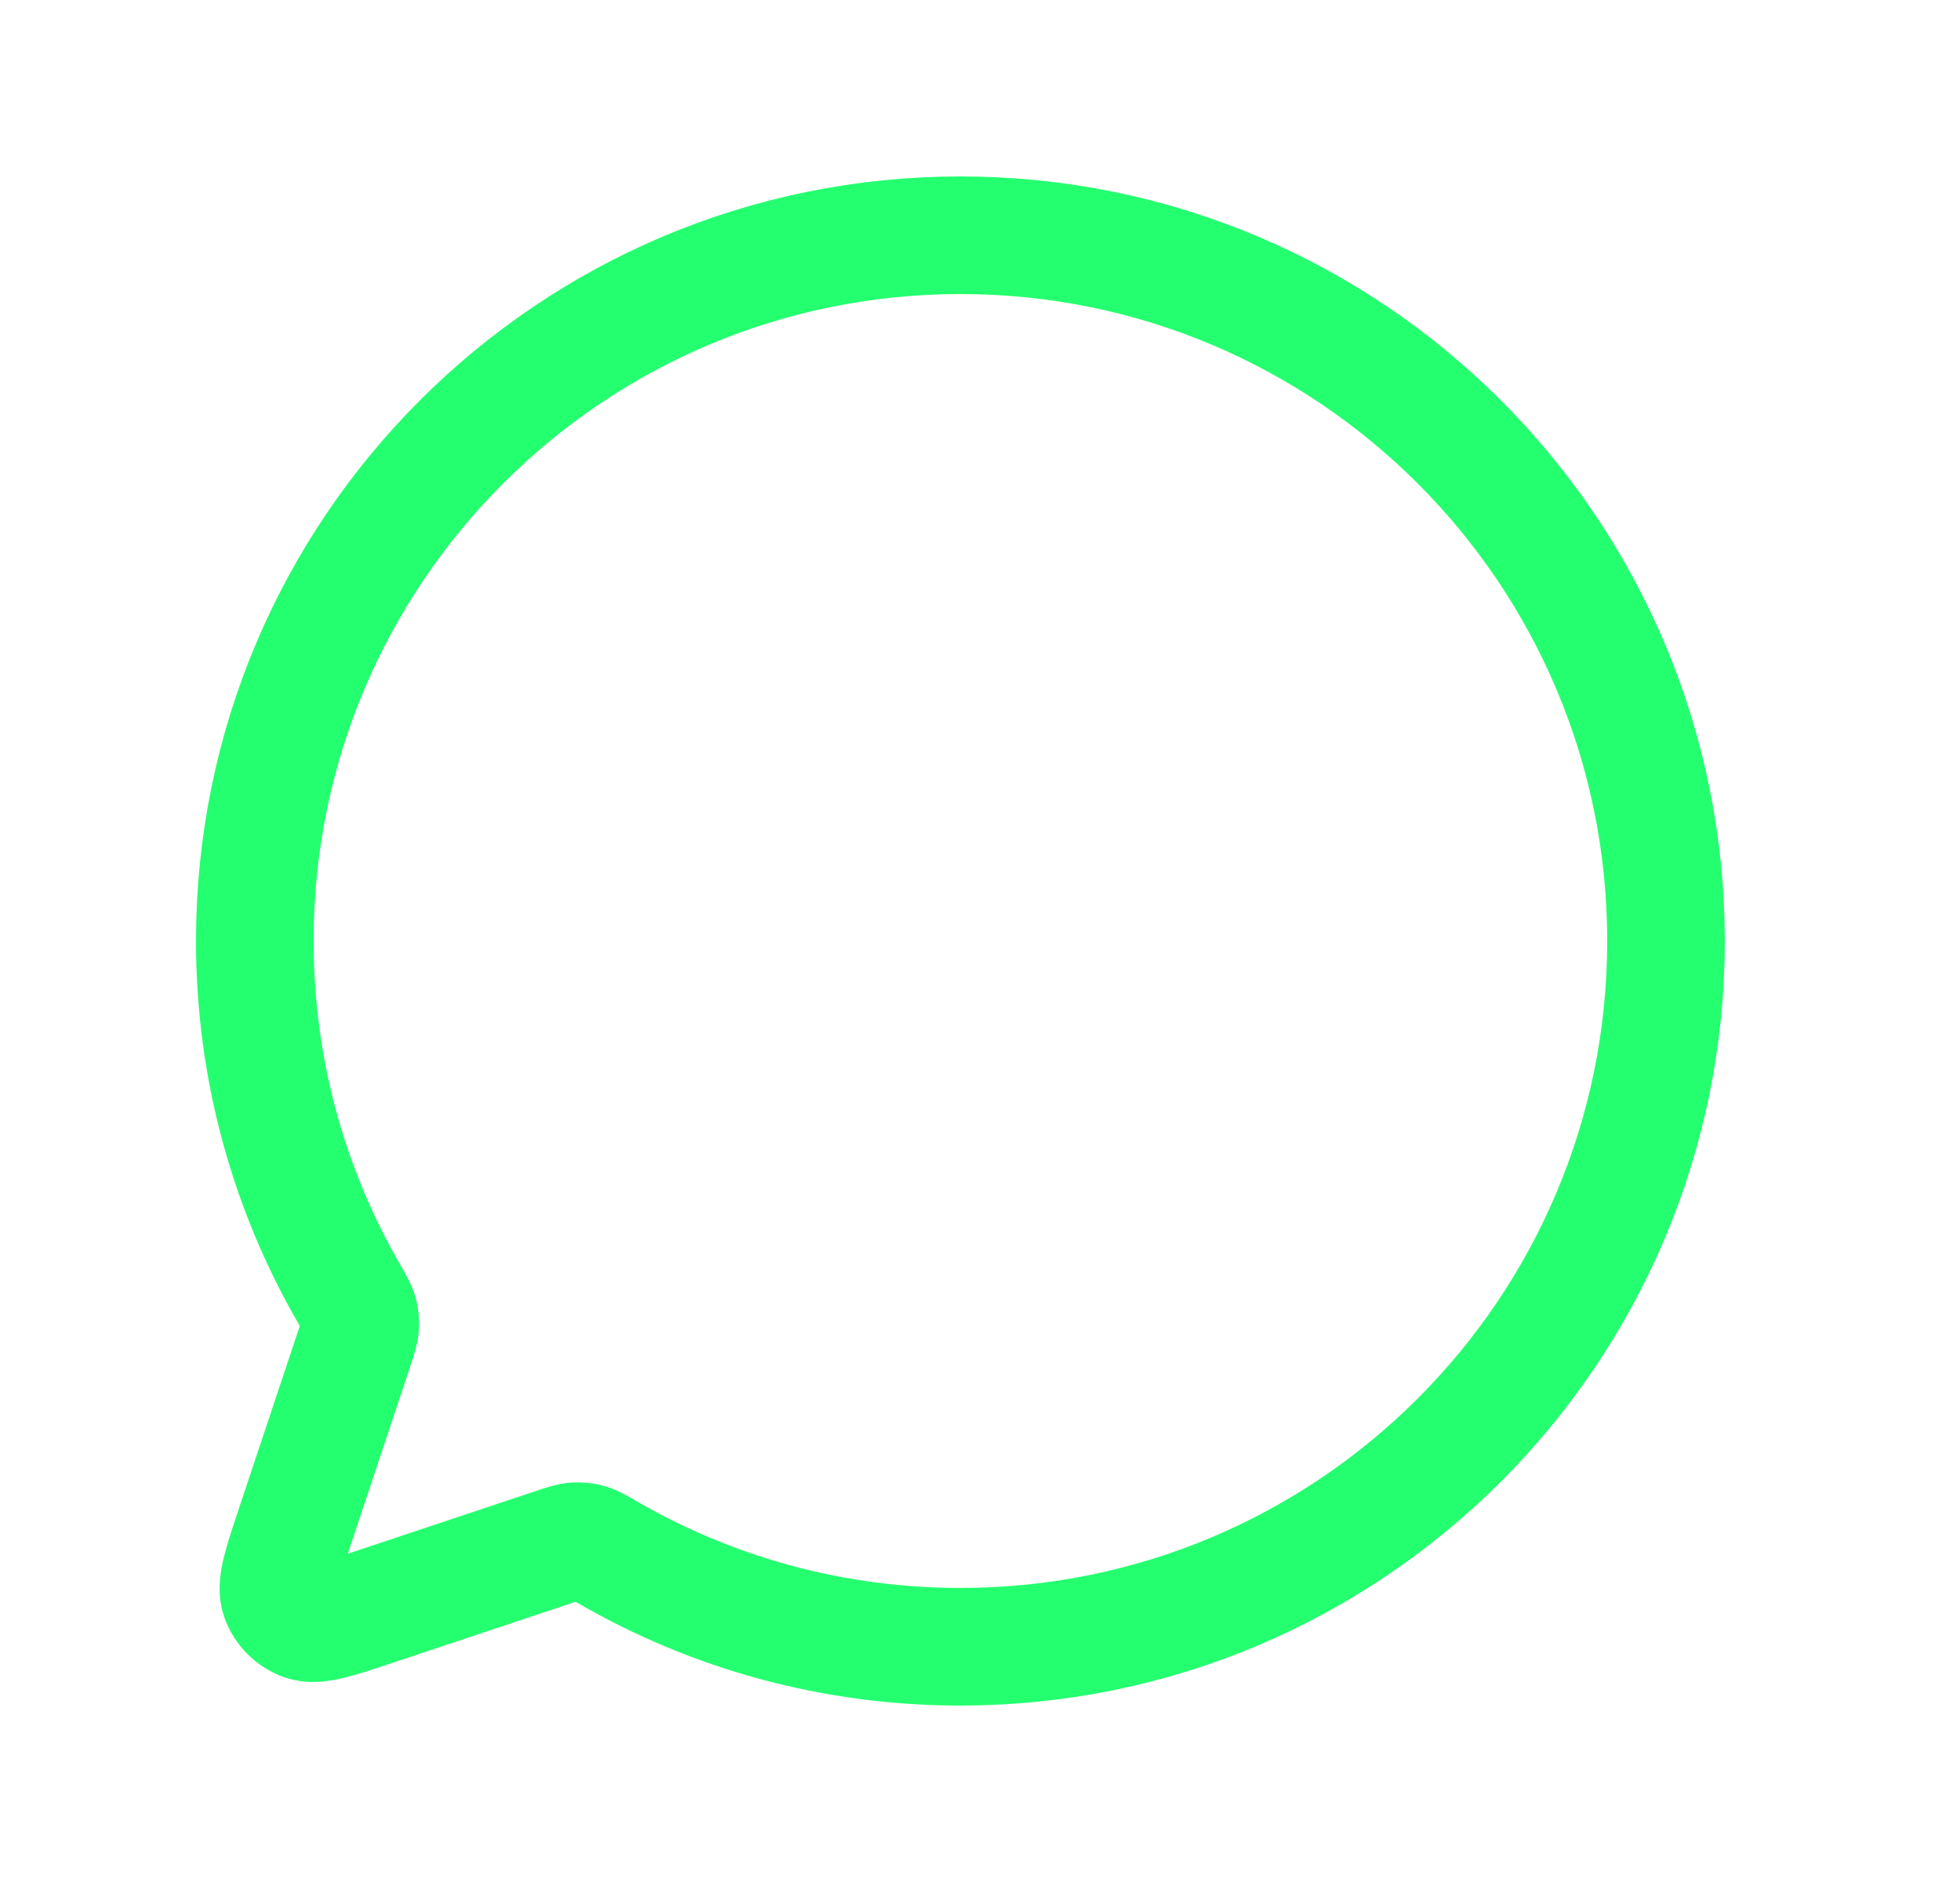 <svg width="25" height="24" viewBox="0 0 25 24" fill="none" xmlns="http://www.w3.org/2000/svg">
<path d="M7.76 19.802C9.081 20.564 10.614 21 12.25 21C17.22 21 21.25 16.971 21.25 12C21.25 7.029 17.221 3 12.25 3C7.279 3 3.25 7.029 3.25 12C3.25 13.635 3.686 15.168 4.448 16.49L4.451 16.495C4.524 16.622 4.561 16.686 4.578 16.747C4.594 16.804 4.598 16.855 4.594 16.915C4.59 16.978 4.569 17.044 4.525 17.176L3.756 19.482L3.755 19.485C3.593 19.972 3.512 20.215 3.569 20.377C3.62 20.519 3.732 20.63 3.873 20.681C4.035 20.738 4.277 20.658 4.762 20.496L4.768 20.494L7.074 19.725C7.205 19.681 7.272 19.659 7.336 19.655C7.395 19.651 7.446 19.656 7.503 19.672C7.564 19.689 7.628 19.726 7.756 19.799L7.76 19.802Z" stroke="#24FF6F" stroke-width="1.5" stroke-linecap="round" stroke-linejoin="round"/>
</svg>
